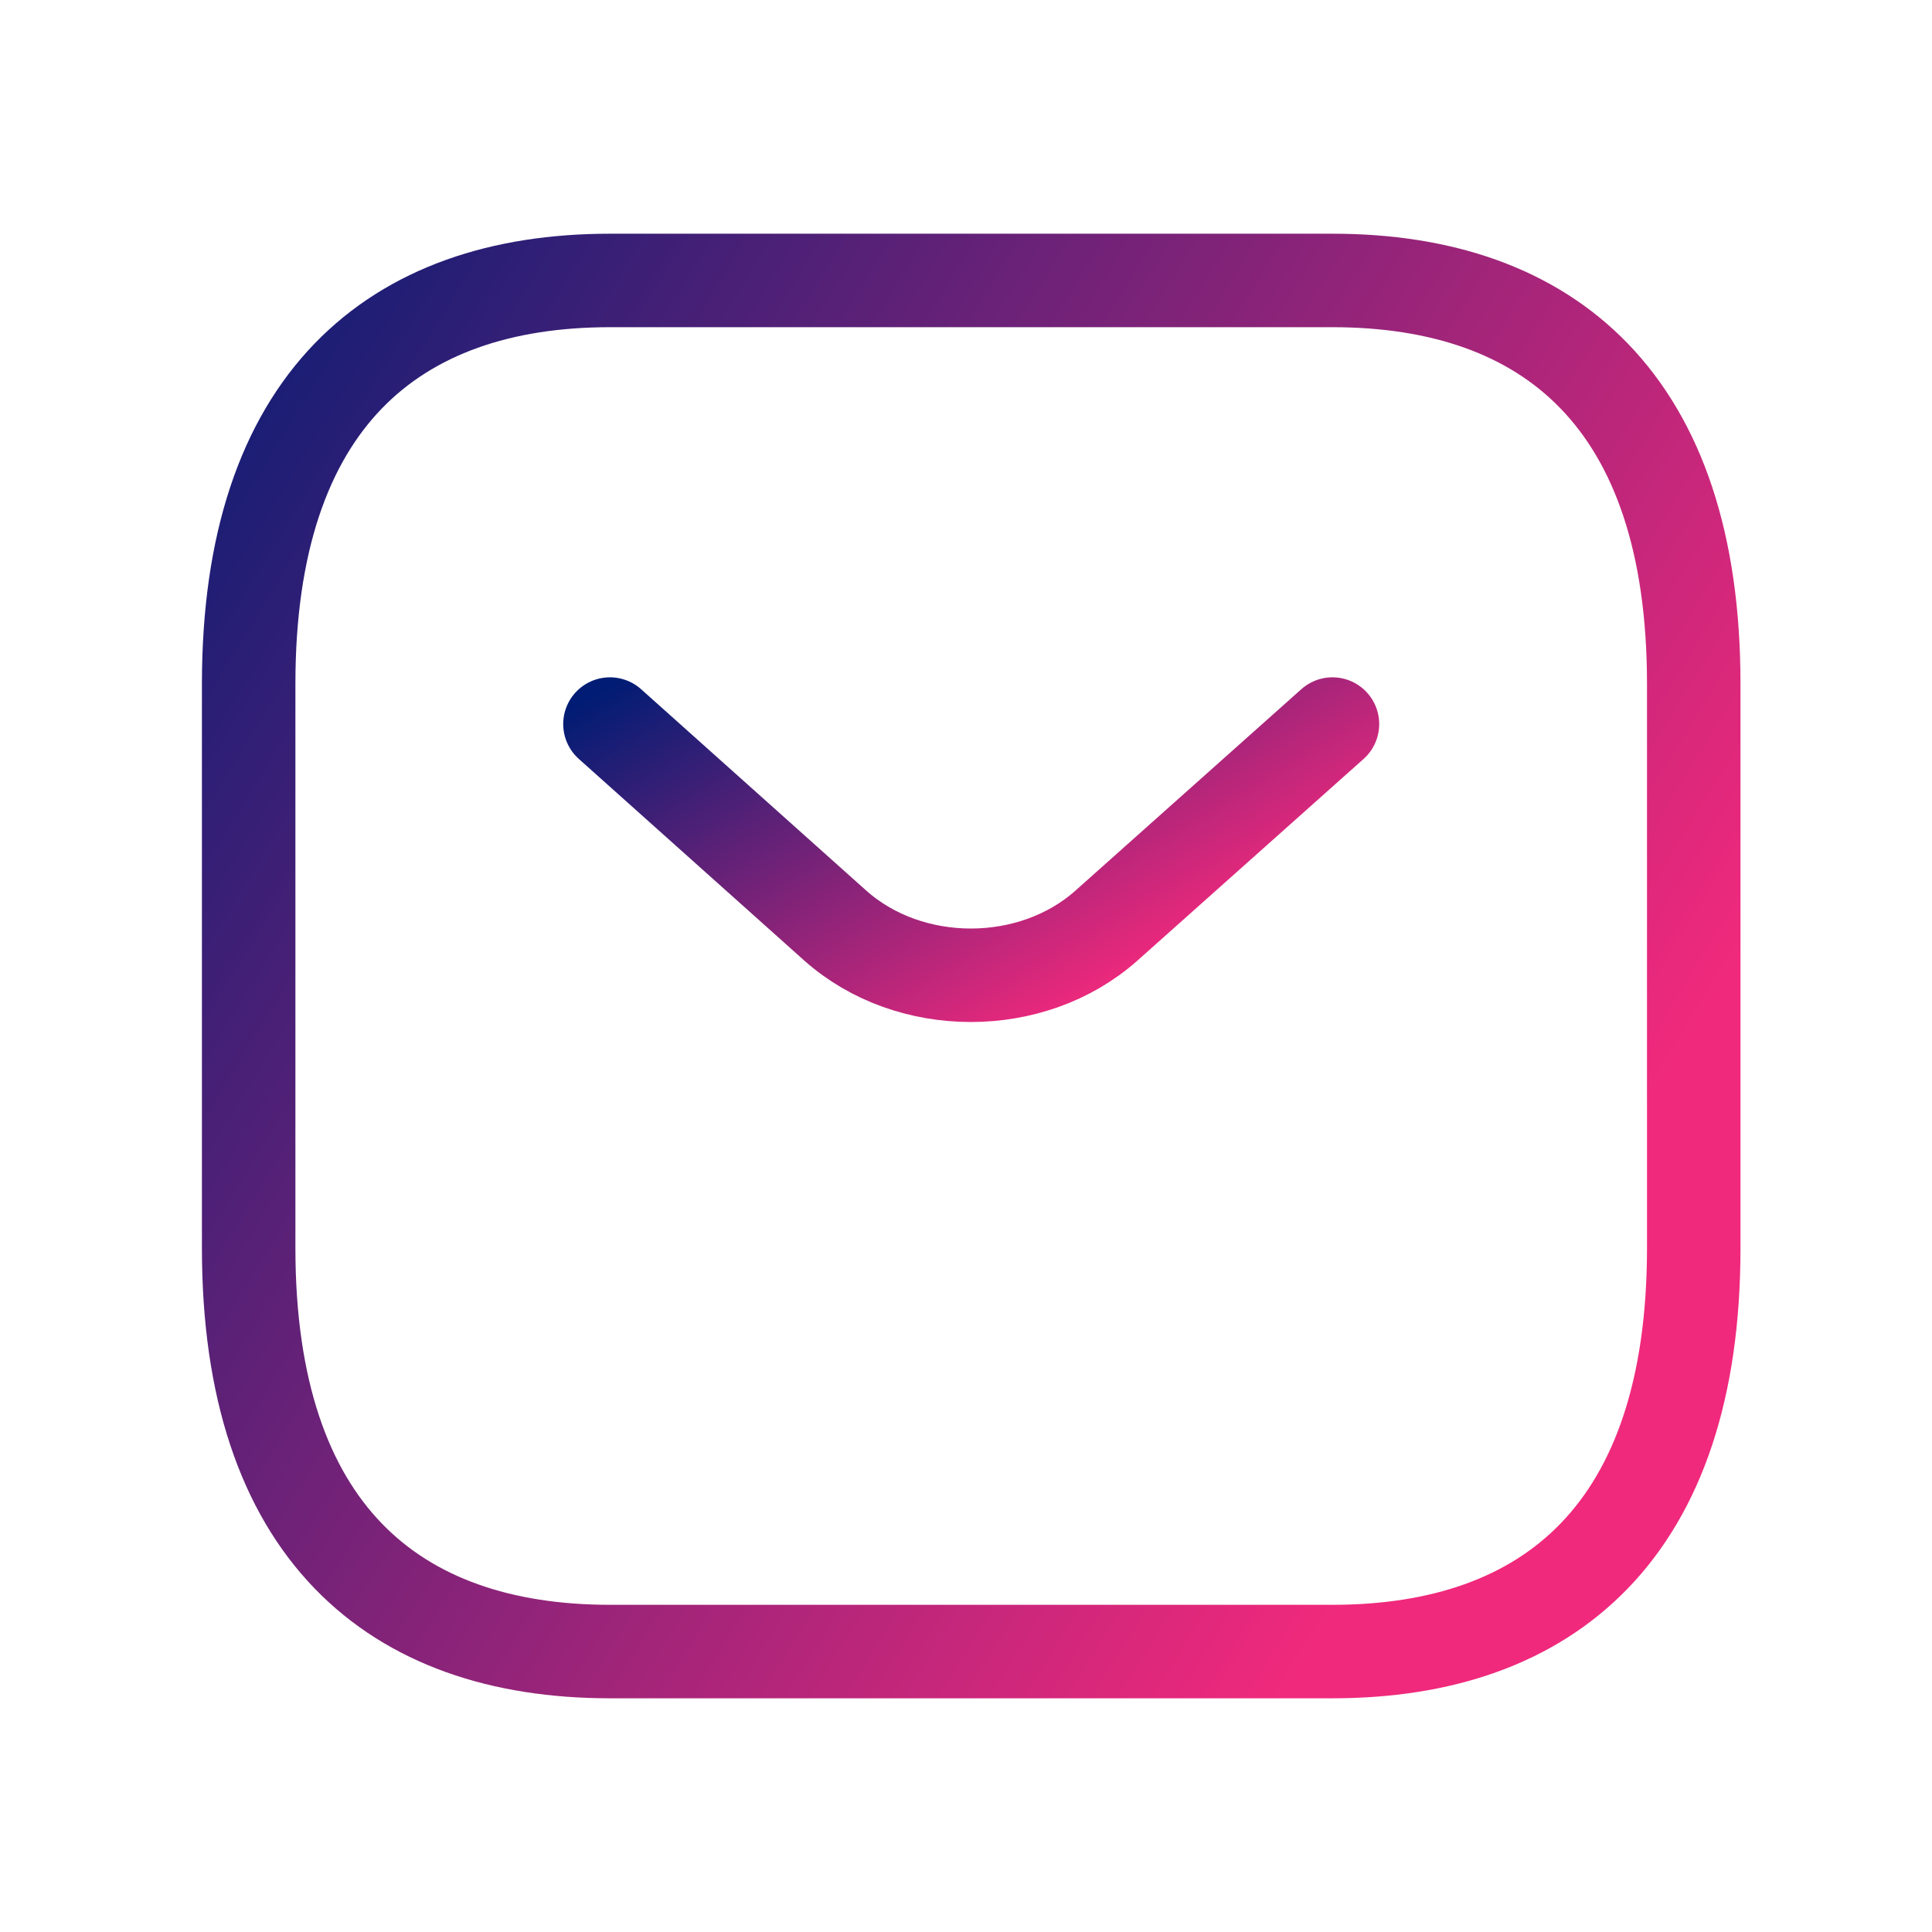 <svg width="31" height="31" viewBox="0 0 31 31" fill="none" xmlns="http://www.w3.org/2000/svg">
<g clip-path="url(#clip0_434_1721)">
<path d="M21.38 26.5H9.787C6.309 26.5 3.99 24.559 3.99 20.029V10.971C3.99 6.441 6.309 4.5 9.787 4.5H21.38C24.858 4.5 27.177 6.441 27.177 10.971V20.029C27.177 24.559 24.858 26.5 21.38 26.5Z" stroke="url(#paint0_linear_434_1721)" stroke-width="1.5" stroke-miterlimit="10" stroke-linecap="round" stroke-linejoin="round"/>
<path d="M21.38 11.618L17.752 14.853C16.558 15.914 14.598 15.914 13.404 14.853L9.787 11.618" stroke="url(#paint1_linear_434_1721)" stroke-width="1.5" stroke-miterlimit="10" stroke-linecap="round" stroke-linejoin="round"/>
</g>
<defs>
<linearGradient id="paint0_linear_434_1721" x1="1.44" y1="5.007" x2="25.26" y2="19.684" gradientUnits="userSpaceOnUse">
<stop stop-color="#001C74"/>
<stop offset="1" stop-color="#F0297C"/>
</linearGradient>
<linearGradient id="paint1_linear_434_1721" x1="8.512" y1="11.711" x2="12.806" y2="18.93" gradientUnits="userSpaceOnUse">
<stop stop-color="#001C74"/>
<stop offset="1" stop-color="#F0297C"/>
</linearGradient>
<clipPath id="clip0_434_1721">
<rect width="30" height="30" fill="white" transform="translate(0.583 0.5)"/>
</clipPath>
</defs>
</svg>
